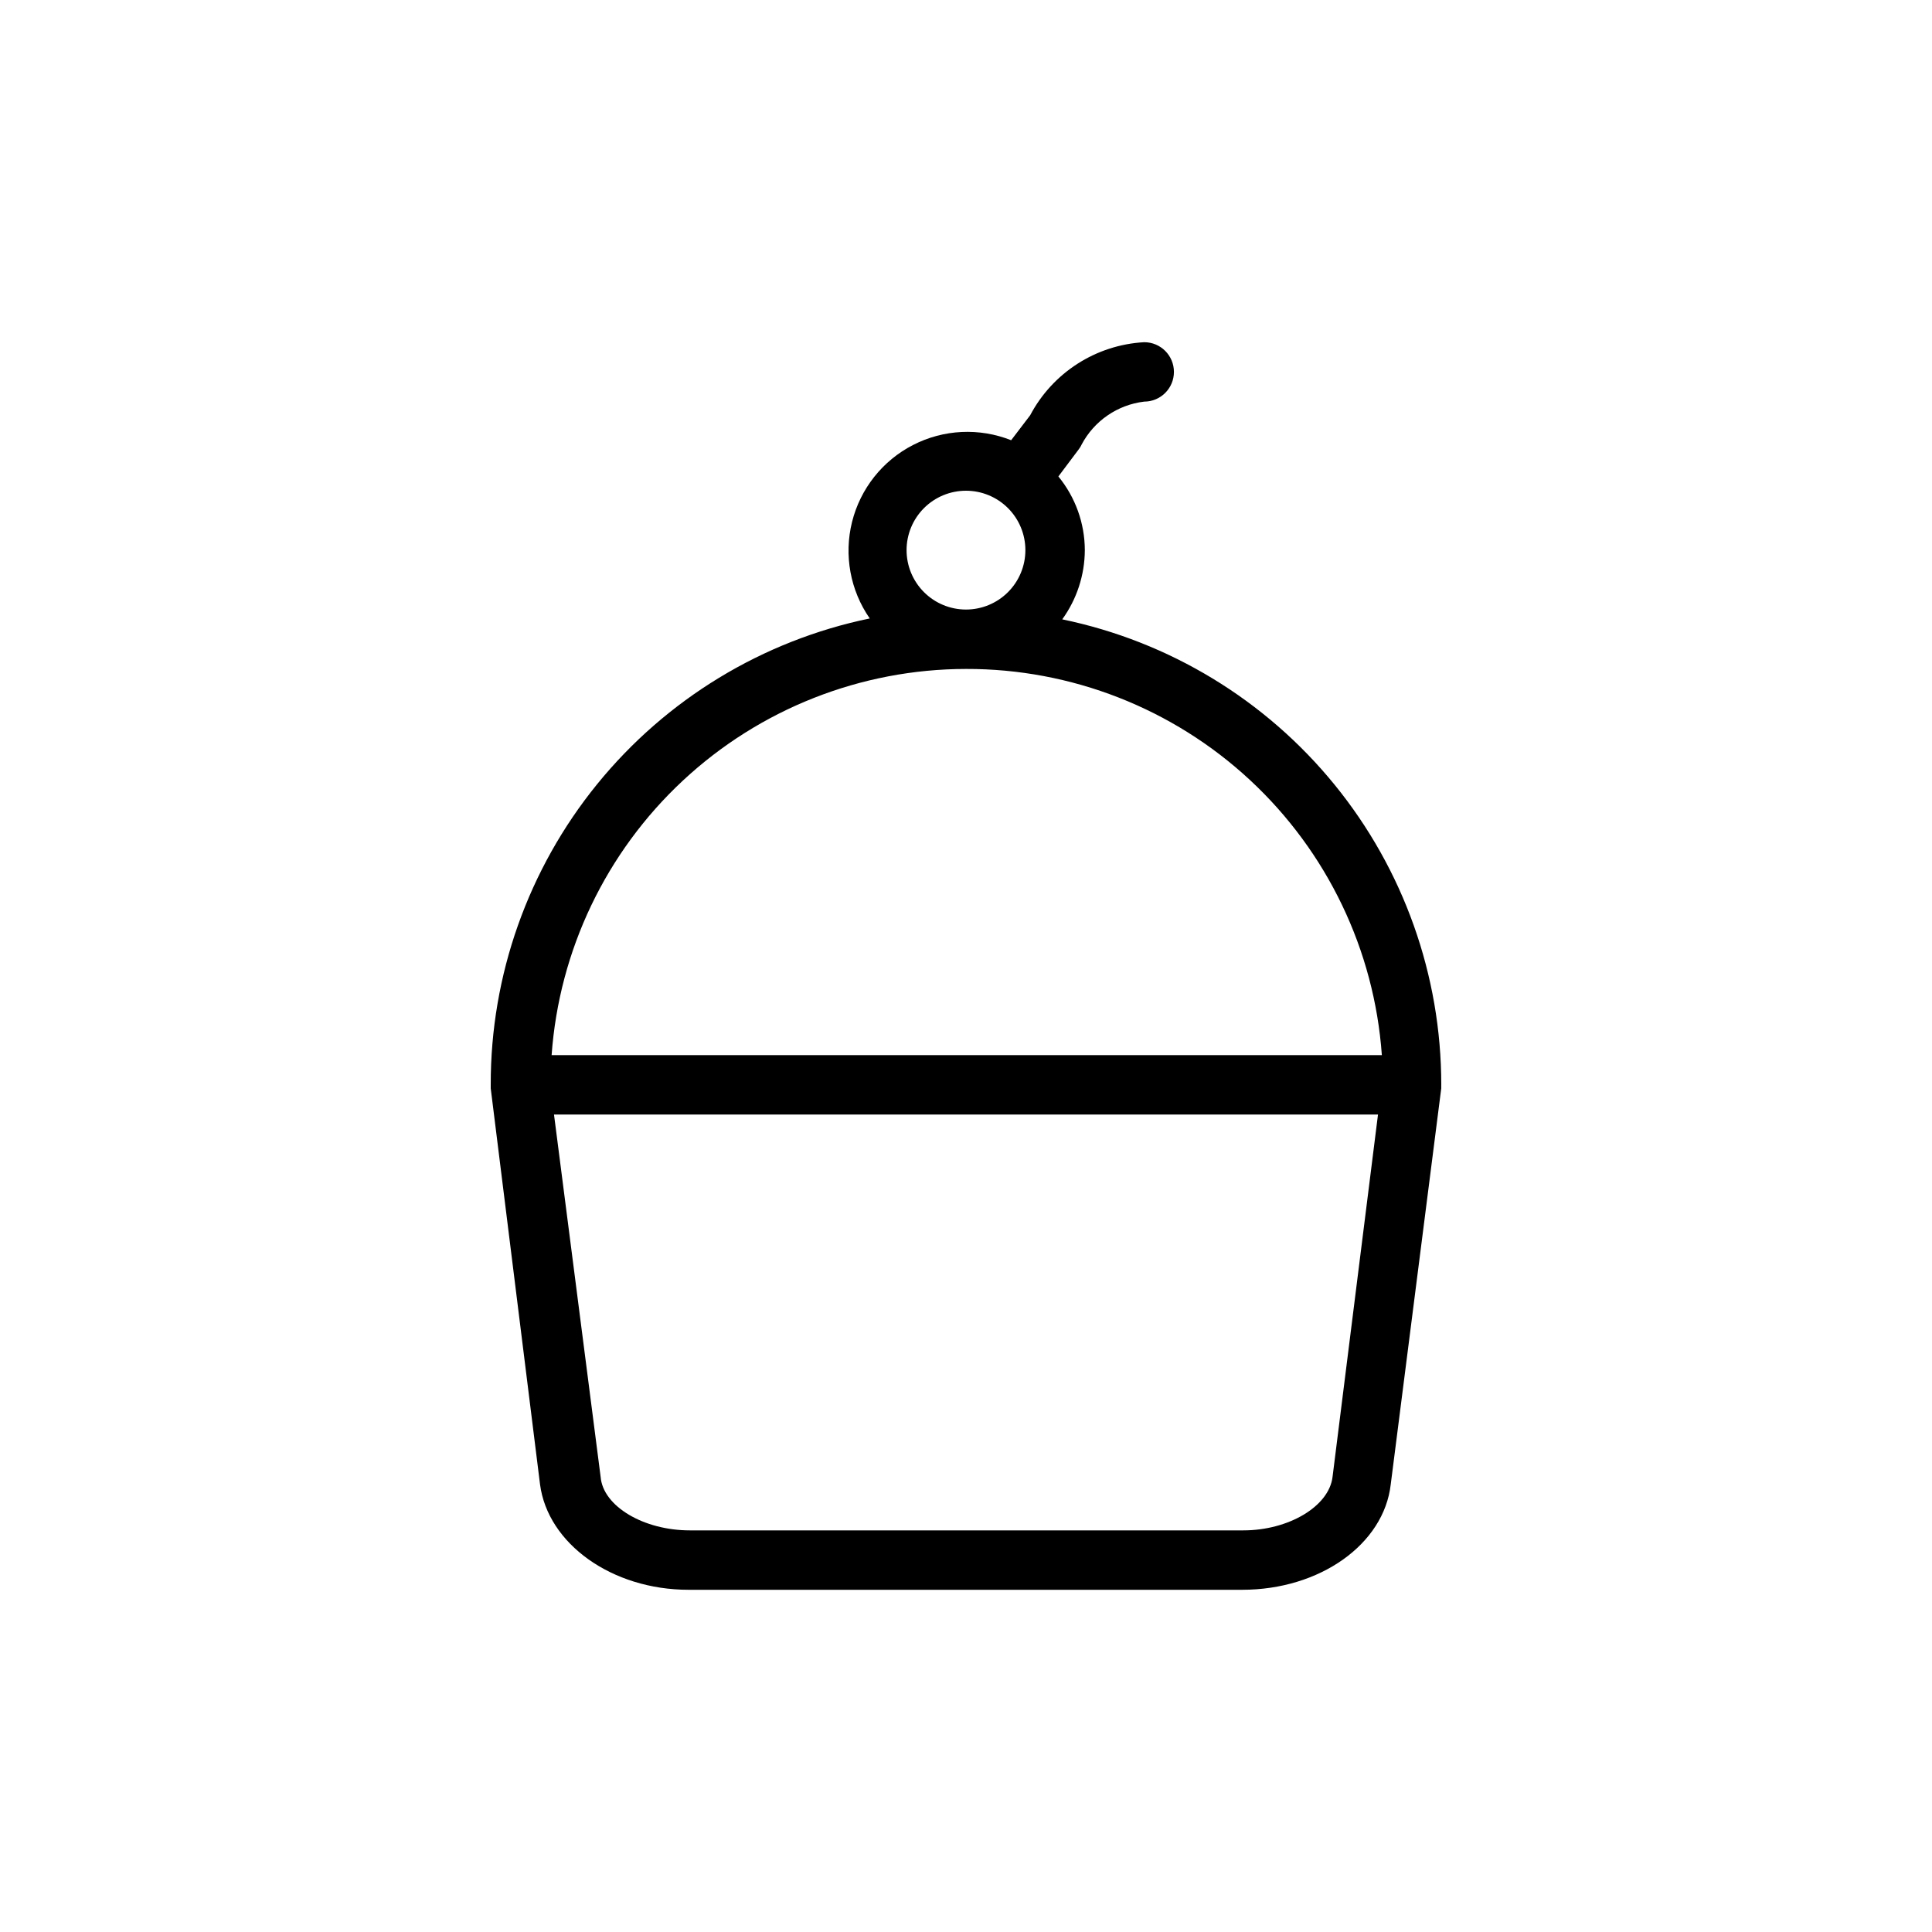 <?xml version="1.0" encoding="UTF-8"?>
<!-- Uploaded to: SVG Repo, www.svgrepo.com, Generator: SVG Repo Mixer Tools -->
<svg fill="#000000" width="800px" height="800px" version="1.1" viewBox="144 144 512 512" xmlns="http://www.w3.org/2000/svg">
 <path d="m525.95 431.49c0.004-28.98-9.984-57.074-28.281-79.543-18.301-22.473-43.785-37.945-72.164-43.812 3.863-5.34 5.957-11.754 5.984-18.344-0.02-7.117-2.496-14.016-7.008-19.523l5.434-7.242c0.281-0.363 0.516-0.758 0.707-1.18 3.32-6.305 9.531-10.574 16.609-11.414 4.348 0 7.871-3.523 7.871-7.871s-3.523-7.871-7.871-7.871c-12.777 0.699-24.25 8.051-30.227 19.363l-5.039 6.613c-8.441-3.348-17.914-2.891-25.988 1.258-8.078 4.144-13.969 11.574-16.172 20.383-2.199 8.805-0.488 18.137 4.688 25.59-28.418 5.879-53.934 21.387-72.234 43.906-18.305 22.52-28.27 50.668-28.211 79.688v0.473 0.473l13.066 104.93c2.047 15.742 19.051 27.945 39.359 27.945h146.73c20.547 0 37.551-12.043 39.359-27.945l13.383-104.94v-0.473-0.469zm-141.7-141.7c0-4.176 1.66-8.18 4.613-11.133 2.953-2.953 6.957-4.609 11.133-4.609s8.18 1.656 11.133 4.609c2.949 2.953 4.609 6.957 4.609 11.133 0 4.176-1.66 8.18-4.609 11.133-2.953 2.953-6.957 4.613-11.133 4.613s-8.18-1.66-11.133-4.613c-2.953-2.953-4.613-6.957-4.613-11.133zm15.742 31.488h0.004c27.914-0.07 54.816 10.453 75.27 29.449 20.457 18.996 32.945 45.043 34.938 72.887h-220.02c1.988-27.773 14.418-53.77 34.793-72.754 20.371-18.984 47.176-29.555 75.023-29.582zm97.145 214.12c-0.945 7.871-11.73 14.168-23.617 14.168h-146.73c-12.203 0-22.984-6.375-23.617-14.168l-12.359-96.039h218.37z"/>
</svg>